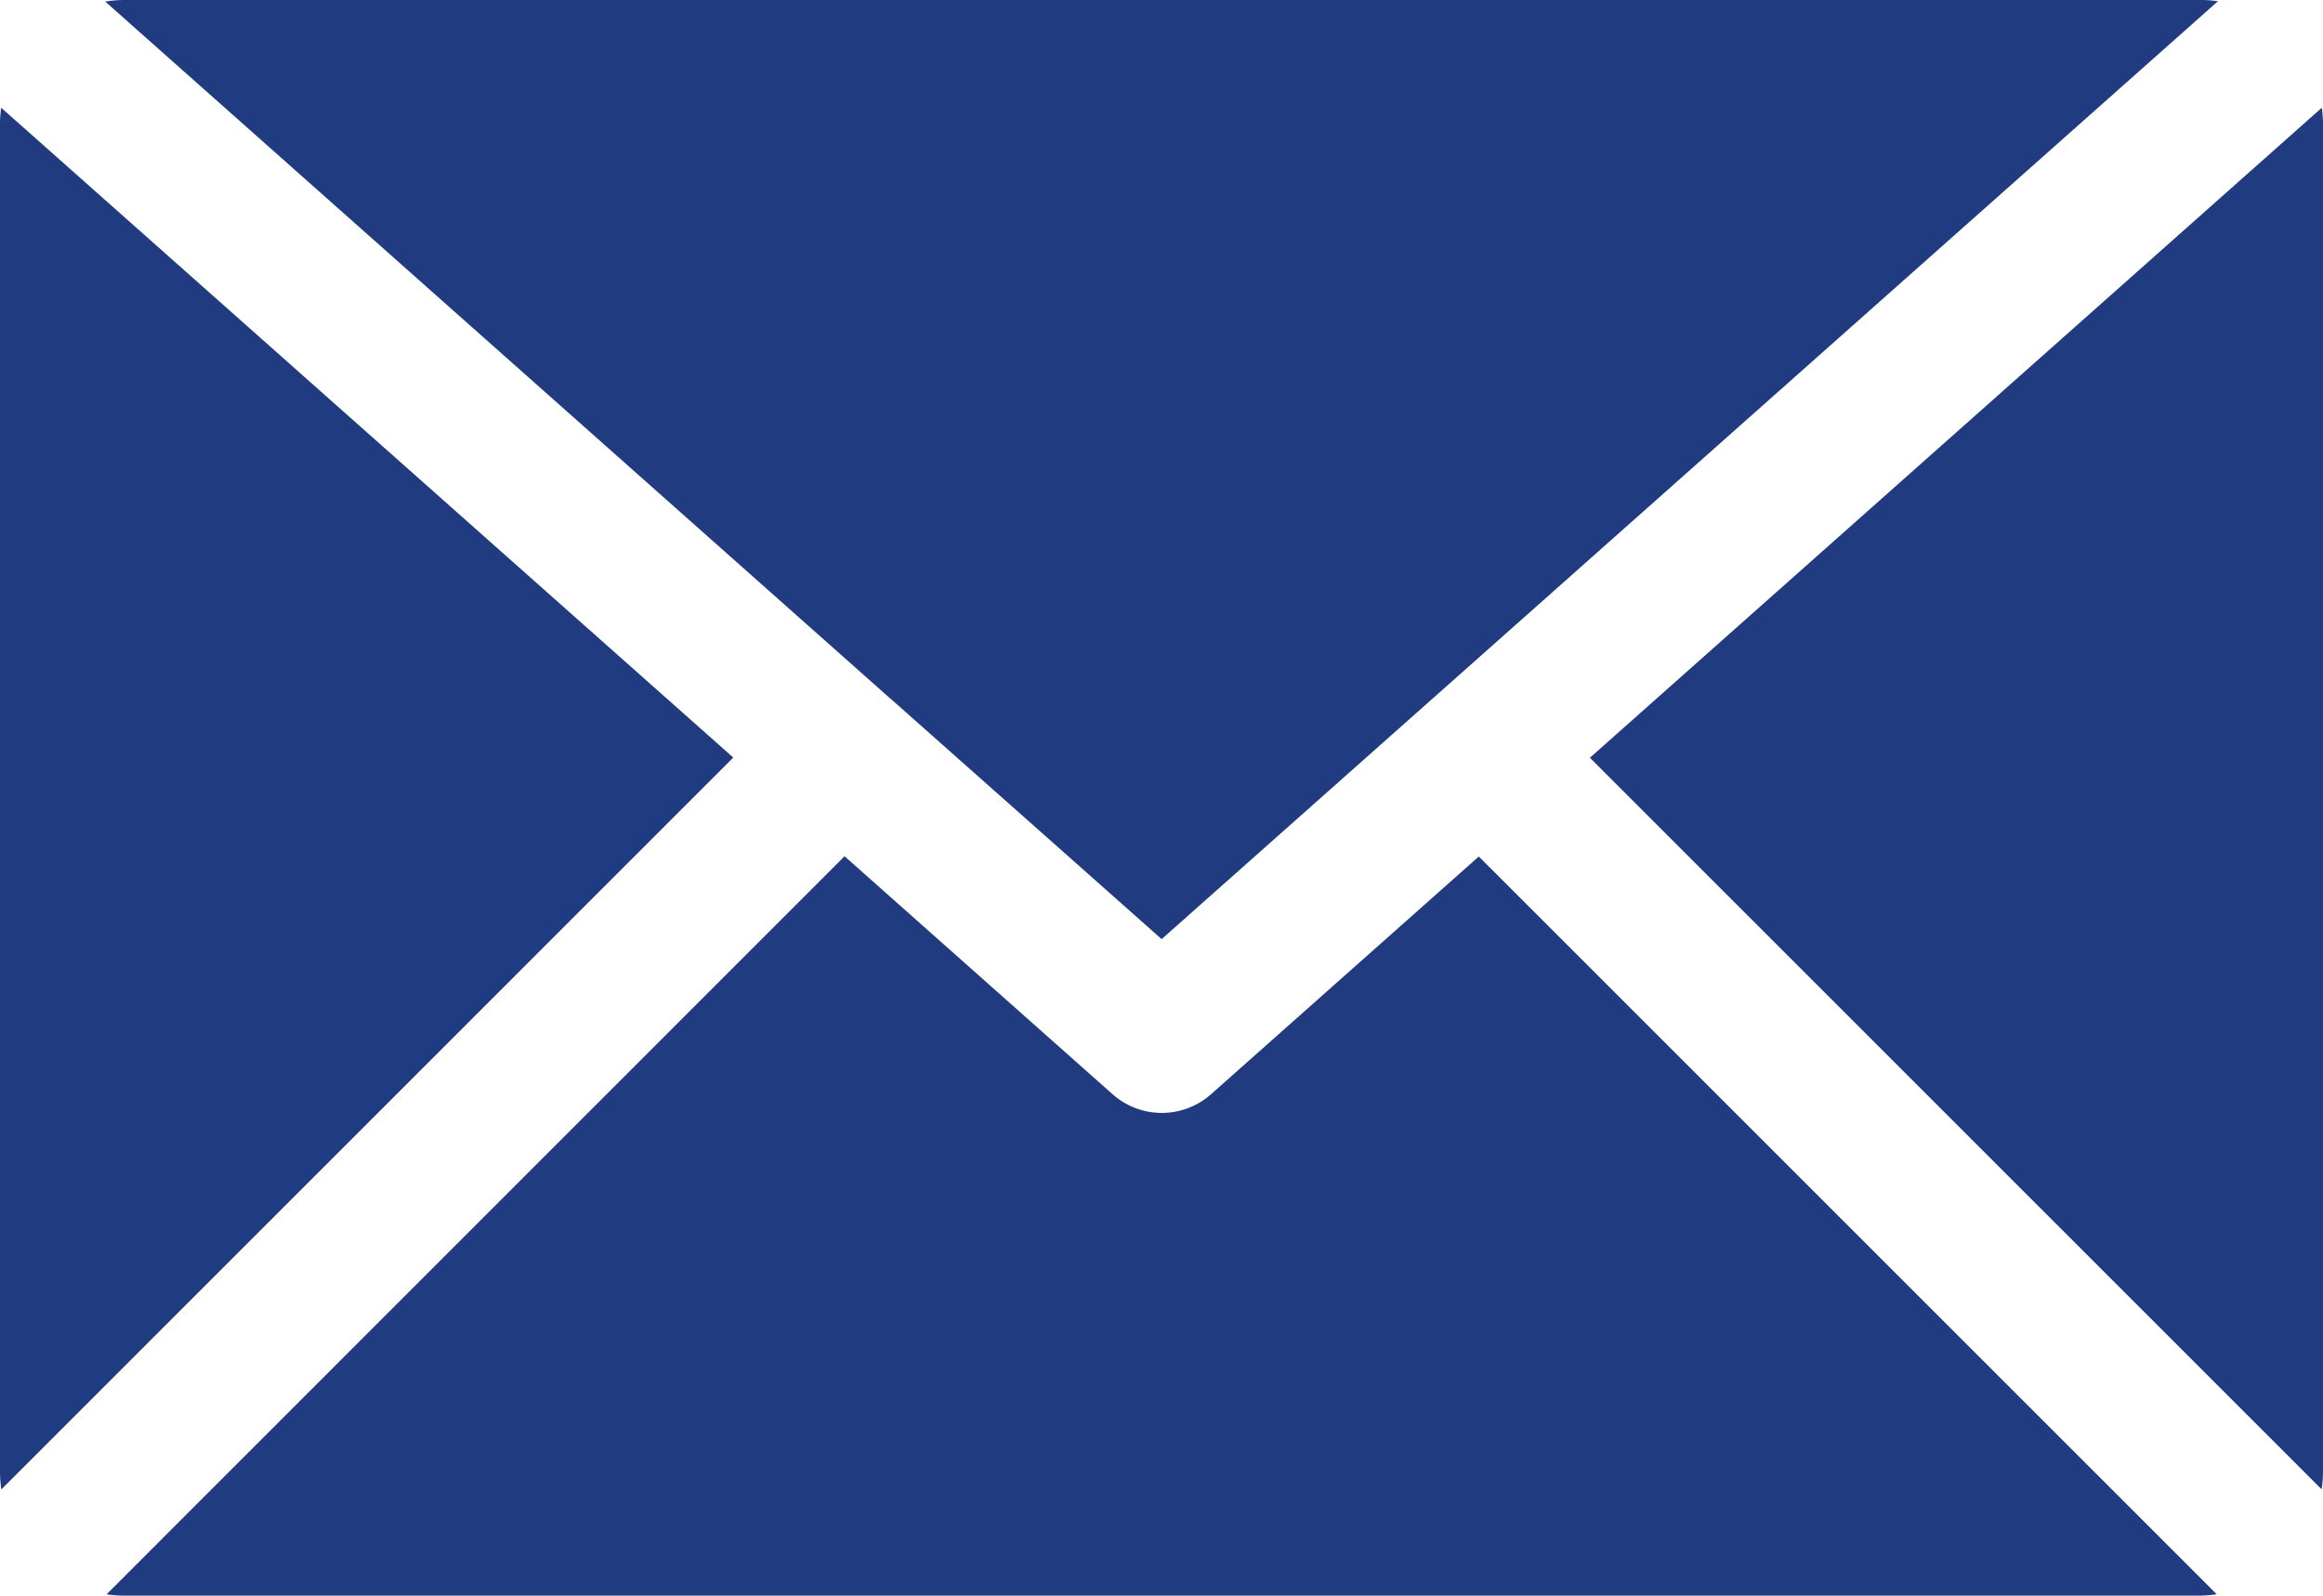 <svg id="Group_2474" data-name="Group 2474" xmlns="http://www.w3.org/2000/svg" xmlns:xlink="http://www.w3.org/1999/xlink" width="26.199" height="18" viewBox="0 0 26.199 18">
  <defs>
    <clipPath id="clip-path">
      <rect id="Rectangle_1933" data-name="Rectangle 1933" width="26.199" height="18" fill="#203b80"/>
    </clipPath>
  </defs>
  <g id="Group_2346" data-name="Group 2346" clip-path="url(#clip-path)">
    <path id="Path_5154" data-name="Path 5154" d="M26.474,7.878l.018.016h0l3.043,2.7,3-2.664.113-.1,8.8-7.816A1.342,1.342,0,0,0,41.228,0H17.839a1.343,1.343,0,0,0-.218.018l8.847,7.856.006.005" transform="translate(-16.434 0)" fill="#203b80"/>
    <path id="Path_5155" data-name="Path 5155" d="M.013,18.034A1.378,1.378,0,0,0,0,18.225V33.414a1.443,1.443,0,0,0,.015.207L8.27,25.365Z" transform="translate(0 -16.819)" fill="#203b80"/>
    <path id="Path_5156" data-name="Path 5156" d="M30.257,146.069a.837.837,0,0,1-1.112,0l-3.022-2.684L17.8,151.711a1.455,1.455,0,0,0,.207.015H41.392a1.379,1.379,0,0,0,.206-.016l-8.322-8.322Z" transform="translate(-16.598 -133.726)" fill="#203b80"/>
    <path id="Path_5157" data-name="Path 5157" d="M274.422,18.034l-8.255,7.333,8.253,8.253a1.453,1.453,0,0,0,.015-.207V18.225a1.383,1.383,0,0,0-.013-.191" transform="translate(-248.236 -16.819)" fill="#203b80"/>
  </g>
</svg>
